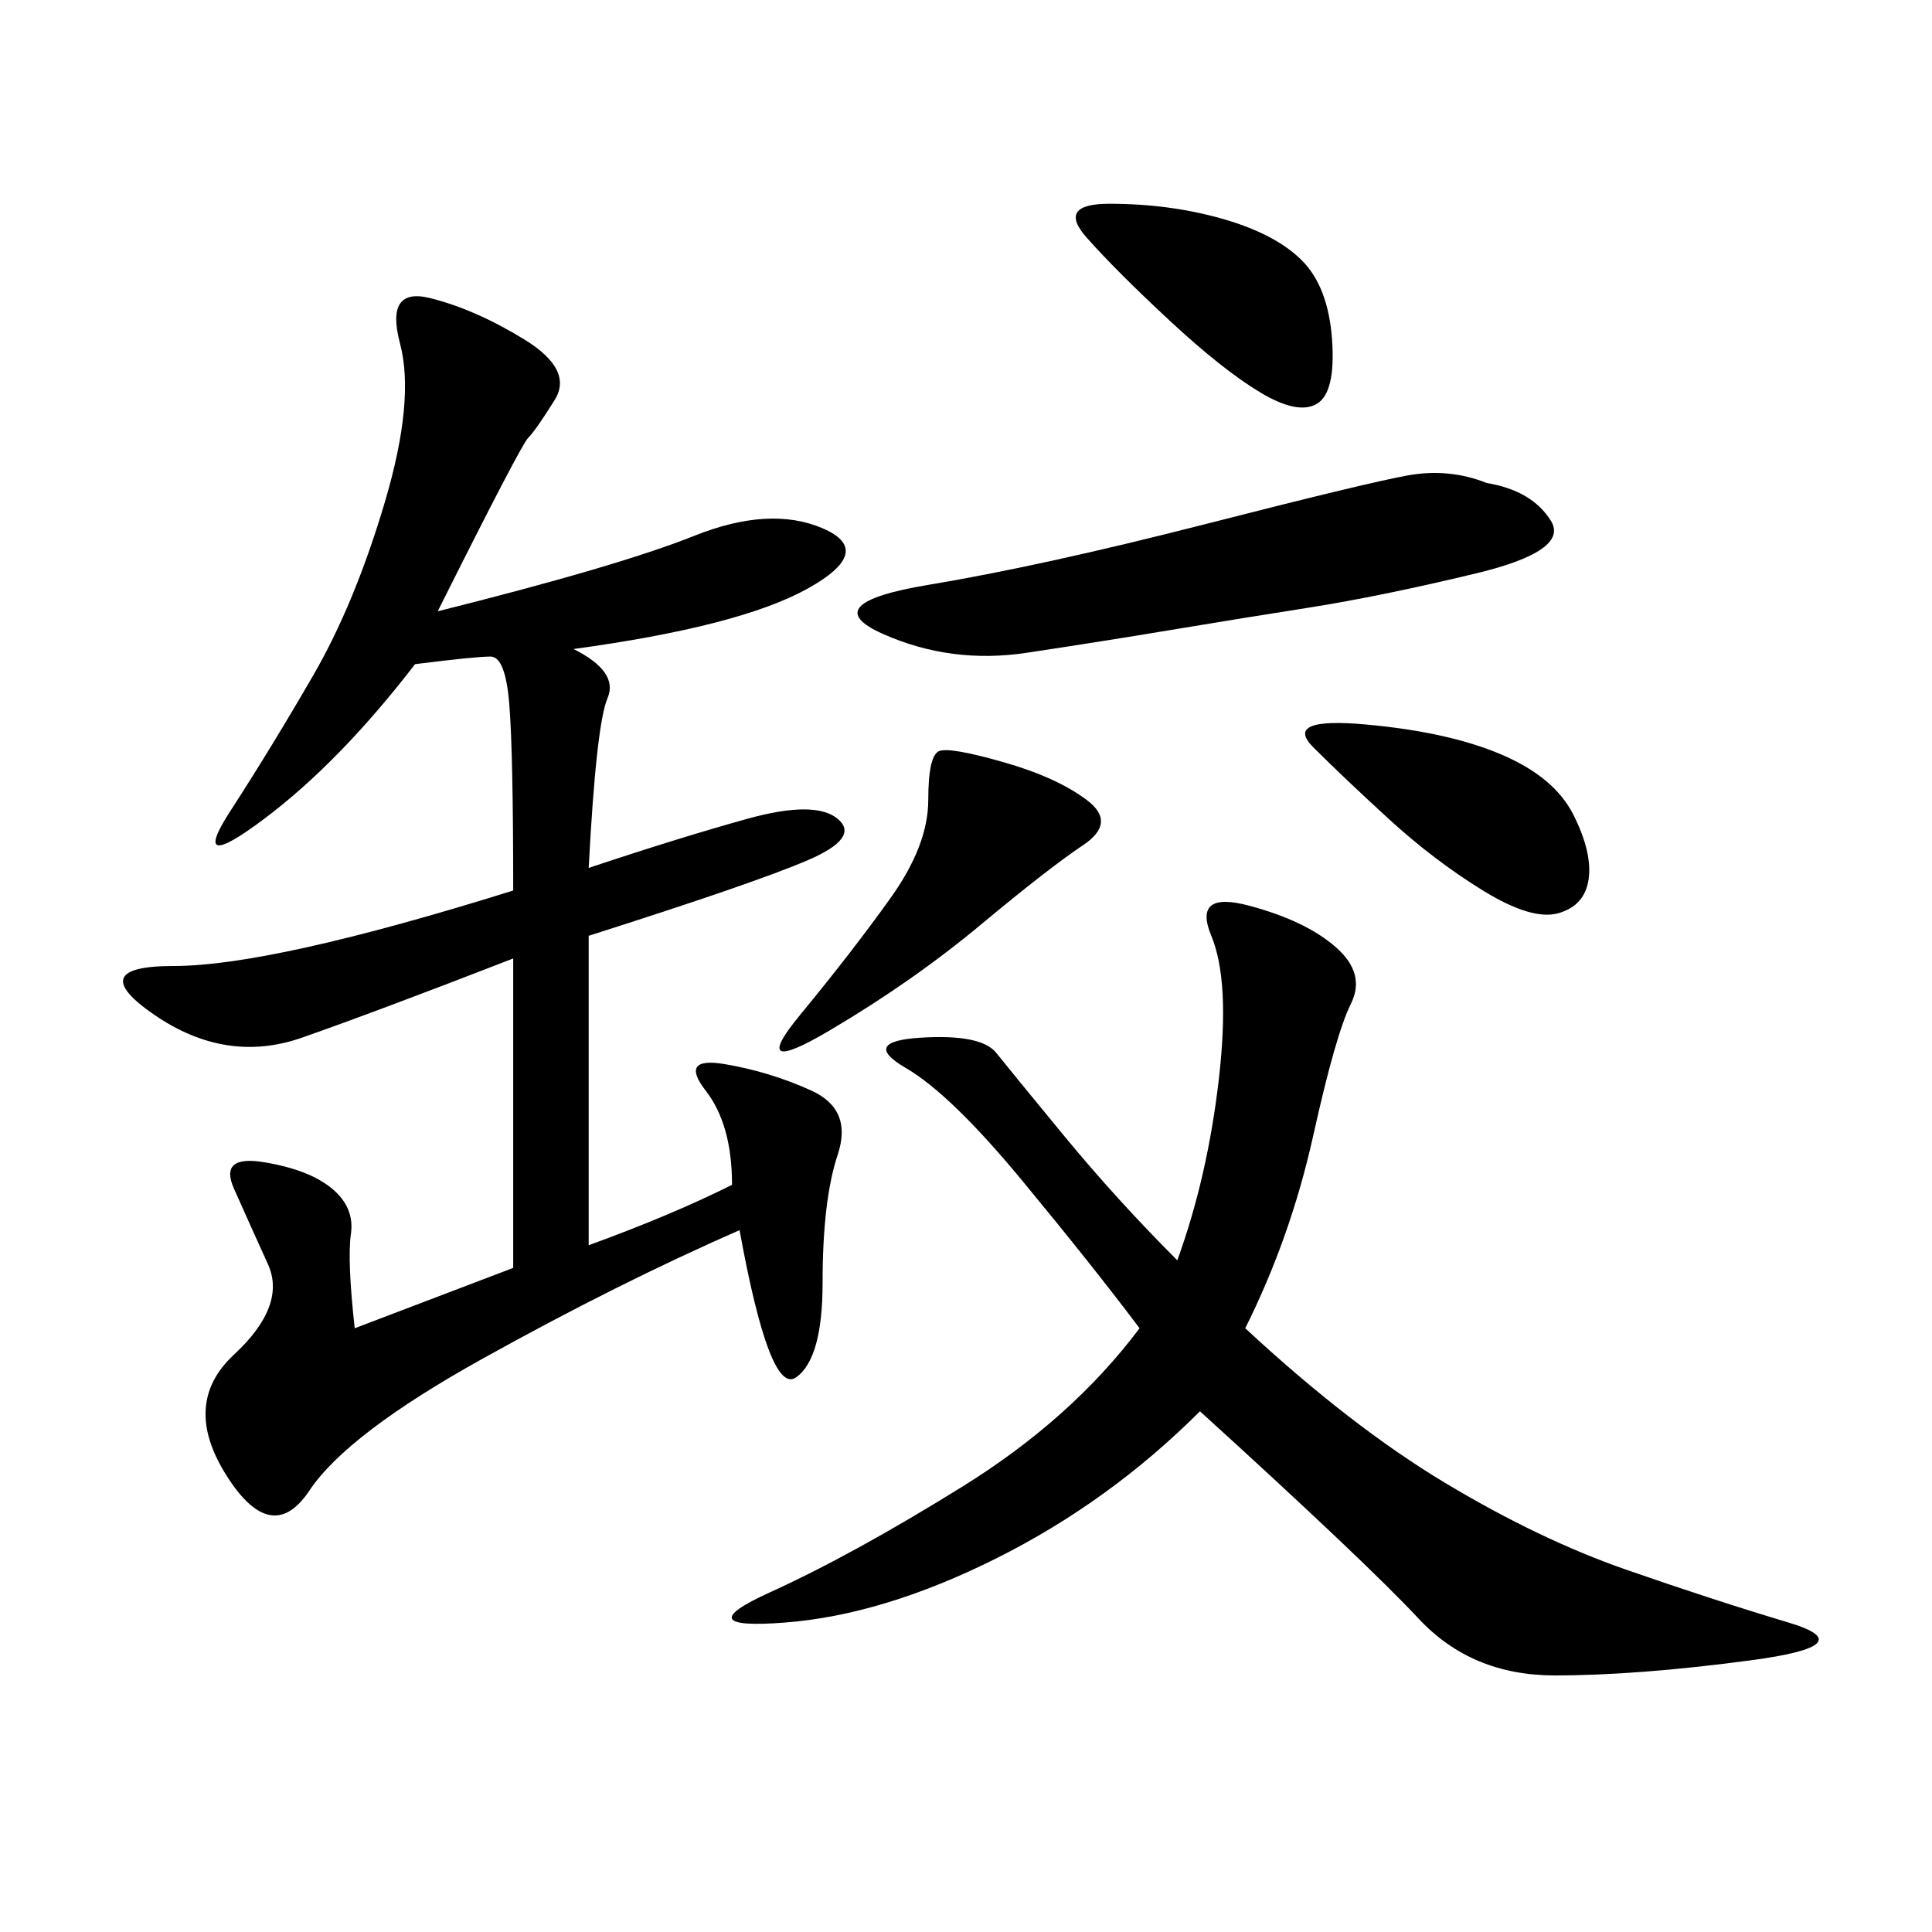 <svg xmlns="http://www.w3.org/2000/svg" xmlns:xlink="http://www.w3.org/1999/xlink" width="300" height="300"><path d="M67.97 94.92Q96.09 87.89 107.81 83.20Q119.53 78.52 127.73 82.03Q135.94 85.55 125.39 91.41Q114.84 97.27 89.06 100.78L89.06 100.78Q96.09 104.30 94.34 108.40Q92.58 112.50 91.41 134.77L91.41 134.77Q105.47 130.08 116.02 127.15Q126.56 124.22 130.08 127.15Q133.59 130.08 125.39 133.59Q117.19 137.11 91.41 145.31L91.41 145.31L91.41 193.36Q104.30 188.67 113.67 183.98L113.67 183.98Q113.67 174.61 109.57 169.34Q105.47 164.06 112.50 165.23Q119.53 166.41 125.98 169.34Q132.42 172.27 130.08 179.30Q127.73 186.33 127.73 199.22L127.73 199.22Q127.73 210.94 123.63 213.87Q119.53 216.80 114.84 191.02L114.84 191.02Q96.09 199.22 75 210.94Q53.91 222.66 48.05 231.45Q42.19 240.23 35.16 229.10Q28.13 217.97 36.33 210.35Q44.53 202.73 41.60 196.29Q38.67 189.84 36.33 184.57Q33.98 179.30 41.02 180.47Q48.05 181.64 51.56 184.57Q55.08 187.50 54.49 191.60Q53.91 195.70 55.08 206.25L55.08 206.25L79.69 196.88L79.69 148.83Q58.59 157.03 46.88 161.13Q35.16 165.23 24.02 157.62Q12.89 150 26.95 150L26.95 150Q42.19 150 79.69 138.28L79.69 138.28Q79.69 117.19 79.10 109.57Q78.52 101.95 76.17 101.95L76.17 101.95Q73.83 101.95 64.45 103.13L64.45 103.13Q52.73 118.36 41.02 127.15Q29.30 135.94 35.74 125.98Q42.19 116.02 48.63 104.88Q55.08 93.75 59.77 77.93Q64.45 62.11 62.11 53.32Q59.77 44.53 66.80 46.29Q73.83 48.05 81.45 52.73Q89.06 57.42 86.13 62.11Q83.20 66.80 82.03 67.97Q80.86 69.14 67.97 94.92L67.97 94.92ZM193.36 206.25Q209.77 221.48 224.41 230.27Q239.06 239.06 252.54 243.75Q266.02 248.44 277.73 251.95Q289.45 255.47 271.88 257.81Q254.30 260.16 241.41 260.16L241.41 260.16Q228.52 260.16 220.31 251.37Q212.11 242.58 186.33 219.14L186.33 219.14Q172.27 233.20 154.69 241.99Q137.11 250.78 121.88 251.95Q106.64 253.13 119.53 247.27Q132.42 241.41 149.41 230.86Q166.41 220.31 176.95 206.25L176.95 206.25Q169.92 196.88 158.79 183.40Q147.66 169.92 140.63 165.82Q133.59 161.72 142.97 161.13Q152.34 160.55 154.69 163.48Q157.03 166.41 165.23 176.37Q173.44 186.33 182.81 195.70L182.81 195.70Q187.50 182.81 189.26 167.58Q191.02 152.34 188.09 145.31Q185.16 138.28 193.95 140.63Q202.73 142.97 207.42 147.07Q212.11 151.17 209.77 155.86Q207.42 160.55 203.91 176.37Q200.39 192.19 193.36 206.25L193.36 206.25ZM230.86 75Q237.89 76.17 240.82 80.86Q243.75 85.55 229.10 89.06Q214.45 92.58 203.32 94.34Q192.19 96.09 181.64 97.85Q171.09 99.61 159.38 101.37Q147.66 103.13 137.11 98.44Q126.56 93.75 144.14 90.82Q161.72 87.89 186.91 81.45Q212.11 75 218.55 73.83Q225 72.66 230.86 75L230.86 75ZM155.86 118.36Q164.06 120.70 168.75 124.22Q173.44 127.73 168.16 131.25Q162.89 134.77 152.34 143.55Q141.80 152.34 128.91 159.96Q116.02 167.58 124.22 157.62Q132.42 147.66 138.28 139.45Q144.14 131.25 144.14 124.22L144.14 124.22Q144.14 117.19 145.90 116.60Q147.66 116.02 155.86 118.36L155.86 118.36ZM212.11 112.50Q225 113.67 233.20 117.19Q241.41 120.70 244.34 126.56Q247.27 132.42 246.68 136.52Q246.09 140.63 241.99 141.80Q237.89 142.97 230.27 138.28Q222.66 133.59 215.63 127.15Q208.59 120.70 203.91 116.02Q199.22 111.33 212.11 112.50L212.11 112.50ZM189.84 33.98Q198.05 36.33 202.15 40.43Q206.25 44.53 206.84 52.73Q207.42 60.94 204.49 62.70Q201.56 64.45 195.70 60.94Q189.84 57.42 181.64 49.80Q173.44 42.19 168.75 36.91Q164.06 31.64 172.27 31.64L172.27 31.64Q181.64 31.64 189.84 33.98L189.84 33.98Z"/></svg>